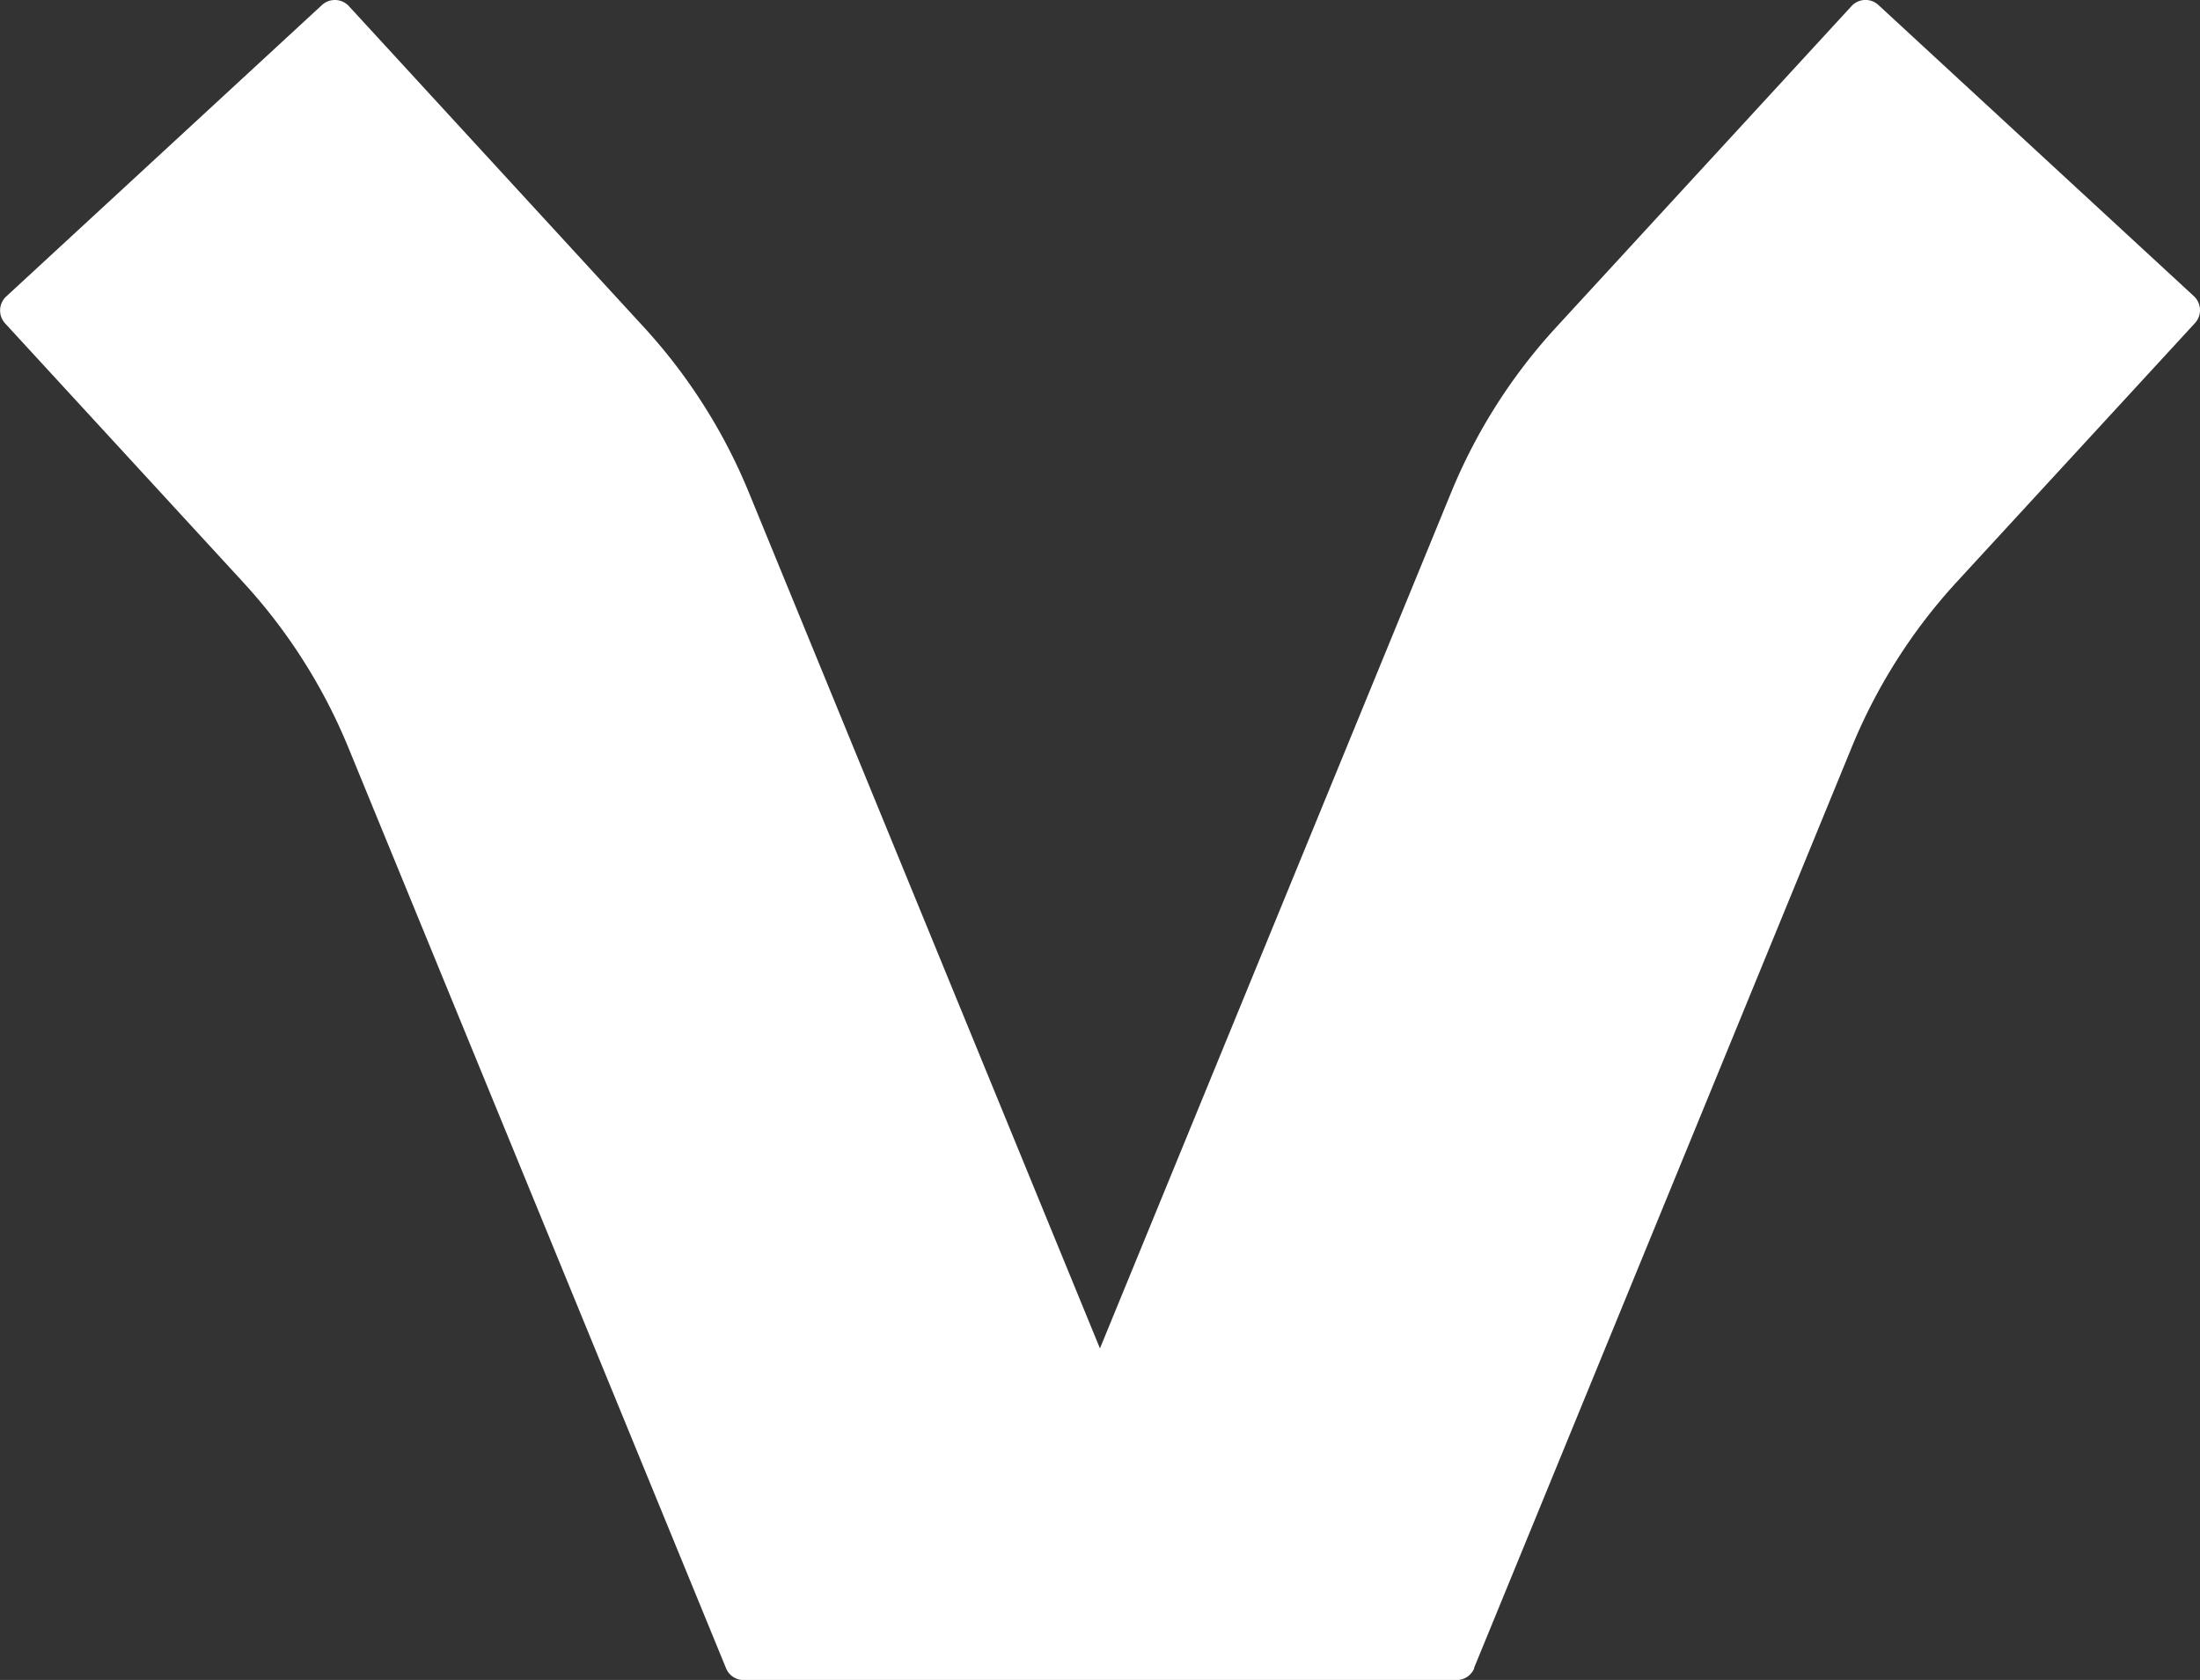 <svg xmlns="http://www.w3.org/2000/svg" xmlns:xlink="http://www.w3.org/1999/xlink" width="21.893" height="16.717" viewBox="0 0 21.893 16.717">
  <rect x="0" y="0" width="21.893" height="16.717" fill="#333333" stroke="none"/>
  <defs>
    <clipPath id="clip-path">
      <rect id="Retângulo_1221" data-name="Retângulo 1221" width="16.717" height="21.893" fill="#fff"/>
    </clipPath>
  </defs>
  <g id="Grupo_1780" data-name="Grupo 1780" transform="translate(21.893) rotate(90)">
    <g id="Grupo_1778" data-name="Grupo 1778" clip-path="url(#clip-path)">
      <path id="Caminho_1138" data-name="Caminho 1138" d="M16.6,7.225,7.436,3.466A5.533,5.533,0,0,1,5.789,2.419L3.215.05a.19.19,0,0,0-.268.011L.05,3.2a.189.189,0,0,0,.011.268L3.249,6.4A5.538,5.538,0,0,0,4.9,7.452l8.518,3.495L4.9,14.441a5.538,5.538,0,0,0-1.647,1.047L.061,18.421a.19.19,0,0,0-.011.268l2.9,3.142a.19.19,0,0,0,.268.011l2.575-2.368a5.527,5.527,0,0,1,1.647-1.048L16.6,14.668a.189.189,0,0,0,.118-.175V7.4a.19.19,0,0,0-.118-.178" transform="translate(0 0)" fill="#fff"/>
    </g>
  </g>
</svg>
